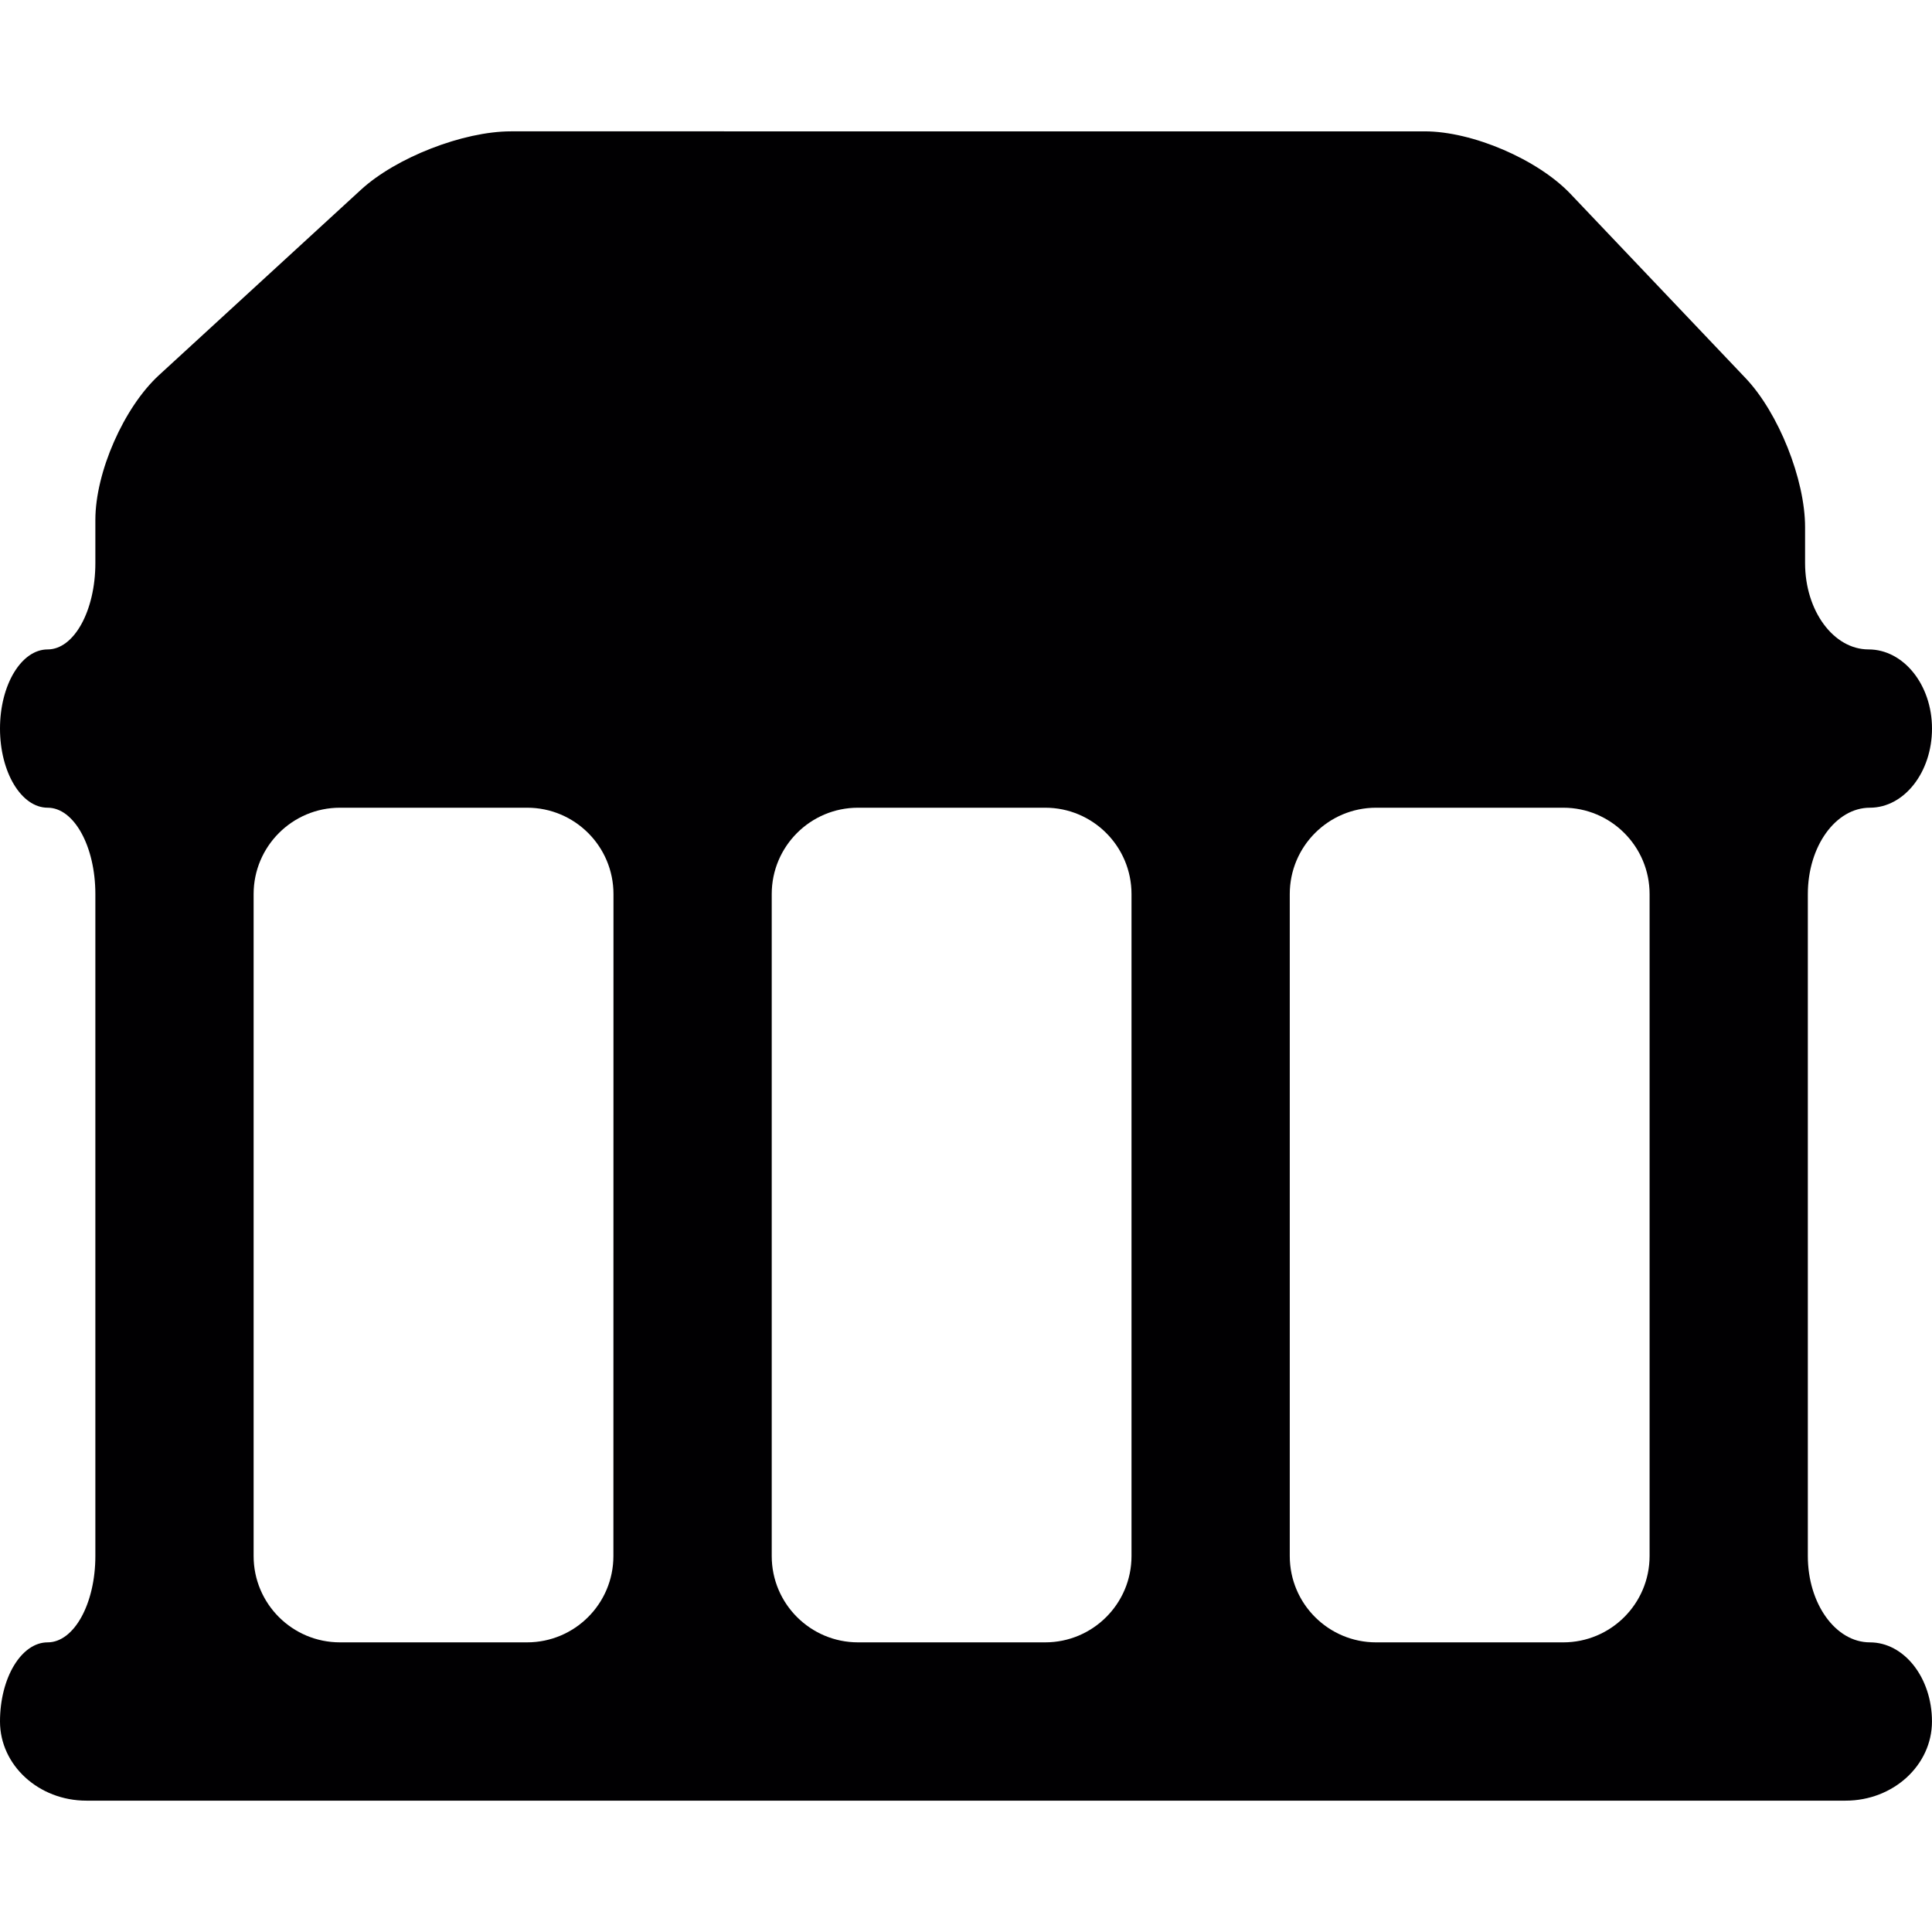 <?xml version="1.0" encoding="iso-8859-1"?>
<!-- Uploaded to: SVG Repo, www.svgrepo.com, Generator: SVG Repo Mixer Tools -->
<svg height="800px" width="800px" version="1.1" id="Capa_1" xmlns="http://www.w3.org/2000/svg" xmlns:xlink="http://www.w3.org/1999/xlink" 
	 viewBox="0 0 293.764 293.764" xml:space="preserve">
<g>
	<path style="fill:#010002;" d="M293.764,110.777c0-6.641-4.319-12.031-9.649-12.031c-5.33,0-9.649-5.88-9.649-13.13v-5.472
		c0-7.25-4.047-17.389-9.045-22.648l-26.619-28.011c-4.993-5.254-14.919-9.513-22.17-9.513H77.681
		c-7.25,0-17.459,3.976-22.795,8.877L24.171,57.045c-5.341,4.906-9.671,14.756-9.671,22.006v6.565c0,7.25-3.247,13.13-7.25,13.13
		S0,104.136,0,110.777c0,6.647,3.247,12.037,7.25,12.037c4.009,0,7.25,5.88,7.25,13.13v100.655c0,7.25-3.247,13.124-7.25,13.124
		S0,255.114,0,261.755c0,6.647,5.88,12.037,13.13,12.037h267.499c7.25,0,13.13-5.39,13.13-12.037c0-6.647-4.226-12.031-9.437-12.031
		c-5.211,0-9.437-5.874-9.437-13.124V135.944c0-7.25,4.226-13.13,9.437-13.13C289.532,122.814,293.764,117.424,293.764,110.777z
		 M172.048,135.944v100.655c0,7.25-5.88,13.124-13.13,13.124h-28.446c-7.25,0-13.13-5.874-13.13-13.124V135.944
		c0-7.25,5.88-13.13,13.13-13.13h28.452C166.169,122.814,172.048,128.694,172.048,135.944z M51.698,122.814H80.15
		c7.25,0,13.13,5.88,13.13,13.13l-0.011,100.655c0,7.25-5.88,13.124-13.13,13.124H51.693c-7.25,0-13.13-5.874-13.13-13.124V135.944
		C38.568,128.694,44.448,122.814,51.698,122.814z M237.687,249.724h-28.446c-7.25,0-13.13-5.874-13.13-13.124V135.944
		c0-7.25,5.88-13.13,13.13-13.13h28.452c7.25,0,13.13,5.88,13.13,13.13v100.655C250.817,243.85,244.937,249.724,237.687,249.724z"/>
</g>
</svg>